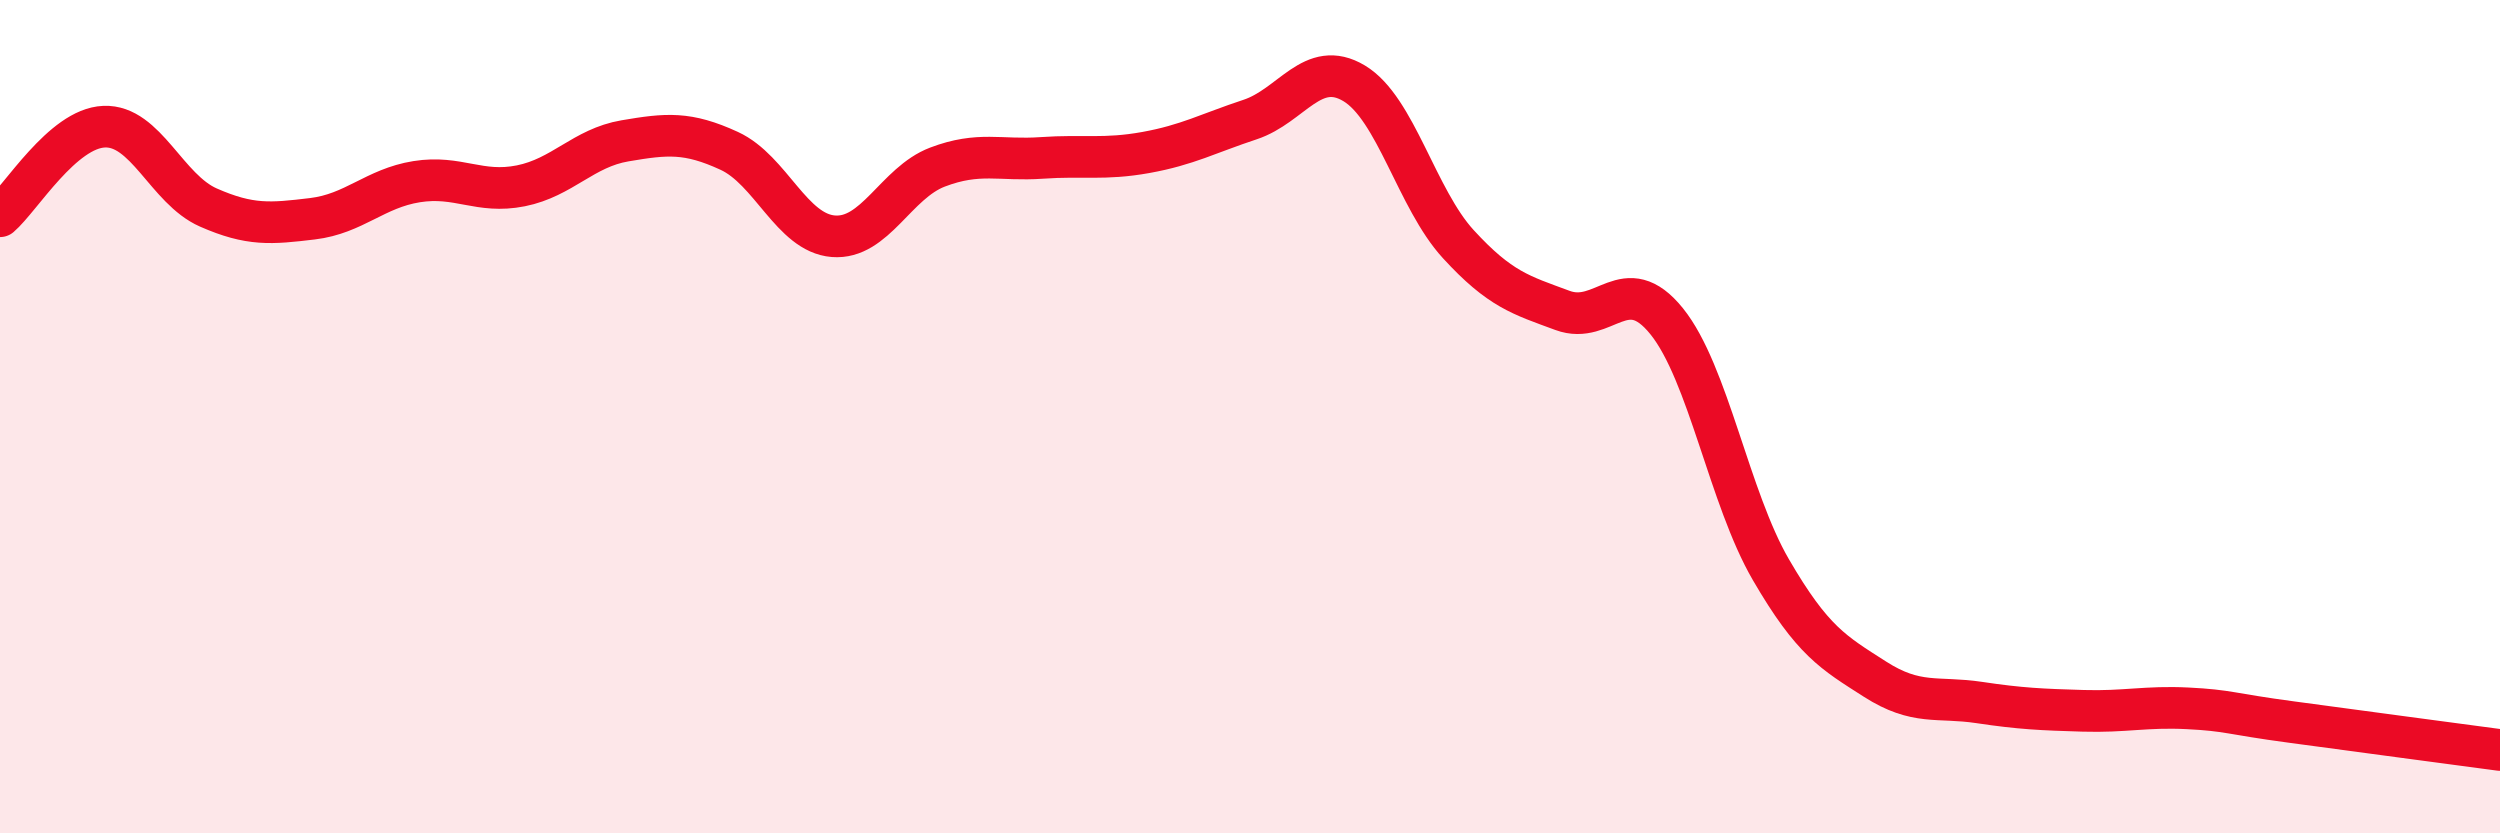 
    <svg width="60" height="20" viewBox="0 0 60 20" xmlns="http://www.w3.org/2000/svg">
      <path
        d="M 0,5.19 C 0.5,4.76 1.5,3.08 2.5,3.04 C 3.5,3 4,4.54 5,4.98 C 6,5.42 6.5,5.37 7.5,5.25 C 8.5,5.13 9,4.52 10,4.36 C 11,4.2 11.5,4.66 12.5,4.46 C 13.5,4.26 14,3.55 15,3.38 C 16,3.21 16.5,3.16 17.5,3.62 C 18.5,4.08 19,5.59 20,5.67 C 21,5.75 21.5,4.39 22.5,4.01 C 23.5,3.63 24,3.86 25,3.79 C 26,3.72 26.5,3.84 27.5,3.66 C 28.5,3.48 29,3.2 30,2.87 C 31,2.54 31.5,1.4 32.5,2 C 33.5,2.6 34,4.77 35,5.86 C 36,6.95 36.5,7.08 37.5,7.45 C 38.5,7.82 39,6.47 40,7.71 C 41,8.95 41.5,11.95 42.5,13.67 C 43.5,15.39 44,15.66 45,16.3 C 46,16.94 46.5,16.71 47.5,16.86 C 48.5,17.01 49,17.03 50,17.06 C 51,17.09 51.5,16.95 52.5,17 C 53.5,17.05 53.5,17.13 55,17.33 C 56.5,17.53 59,17.87 60,18L60 20L0 20Z"
        fill="#EB0A25"
        opacity="0.1"
        stroke-linecap="round"
        stroke-linejoin="round"
      />
      <path
        d="M 0,5.19 C 0.5,4.76 1.5,3.08 2.5,3.04 C 3.5,3 4,4.54 5,4.98 C 6,5.42 6.5,5.37 7.5,5.25 C 8.5,5.13 9,4.52 10,4.36 C 11,4.2 11.5,4.66 12.5,4.46 C 13.5,4.26 14,3.55 15,3.38 C 16,3.21 16.5,3.16 17.5,3.62 C 18.5,4.08 19,5.59 20,5.67 C 21,5.75 21.5,4.39 22.5,4.01 C 23.5,3.63 24,3.86 25,3.79 C 26,3.72 26.5,3.84 27.5,3.66 C 28.5,3.48 29,3.2 30,2.87 C 31,2.54 31.5,1.4 32.5,2 C 33.5,2.6 34,4.77 35,5.86 C 36,6.95 36.5,7.08 37.5,7.45 C 38.5,7.82 39,6.47 40,7.71 C 41,8.95 41.5,11.95 42.5,13.67 C 43.5,15.39 44,15.66 45,16.3 C 46,16.94 46.5,16.71 47.5,16.86 C 48.5,17.01 49,17.03 50,17.06 C 51,17.09 51.5,16.95 52.5,17 C 53.5,17.05 53.5,17.13 55,17.33 C 56.5,17.53 59,17.87 60,18"
        stroke="#EB0A25"
        stroke-width="1"
        fill="none"
        stroke-linecap="round"
        stroke-linejoin="round"
      />
    </svg>
  